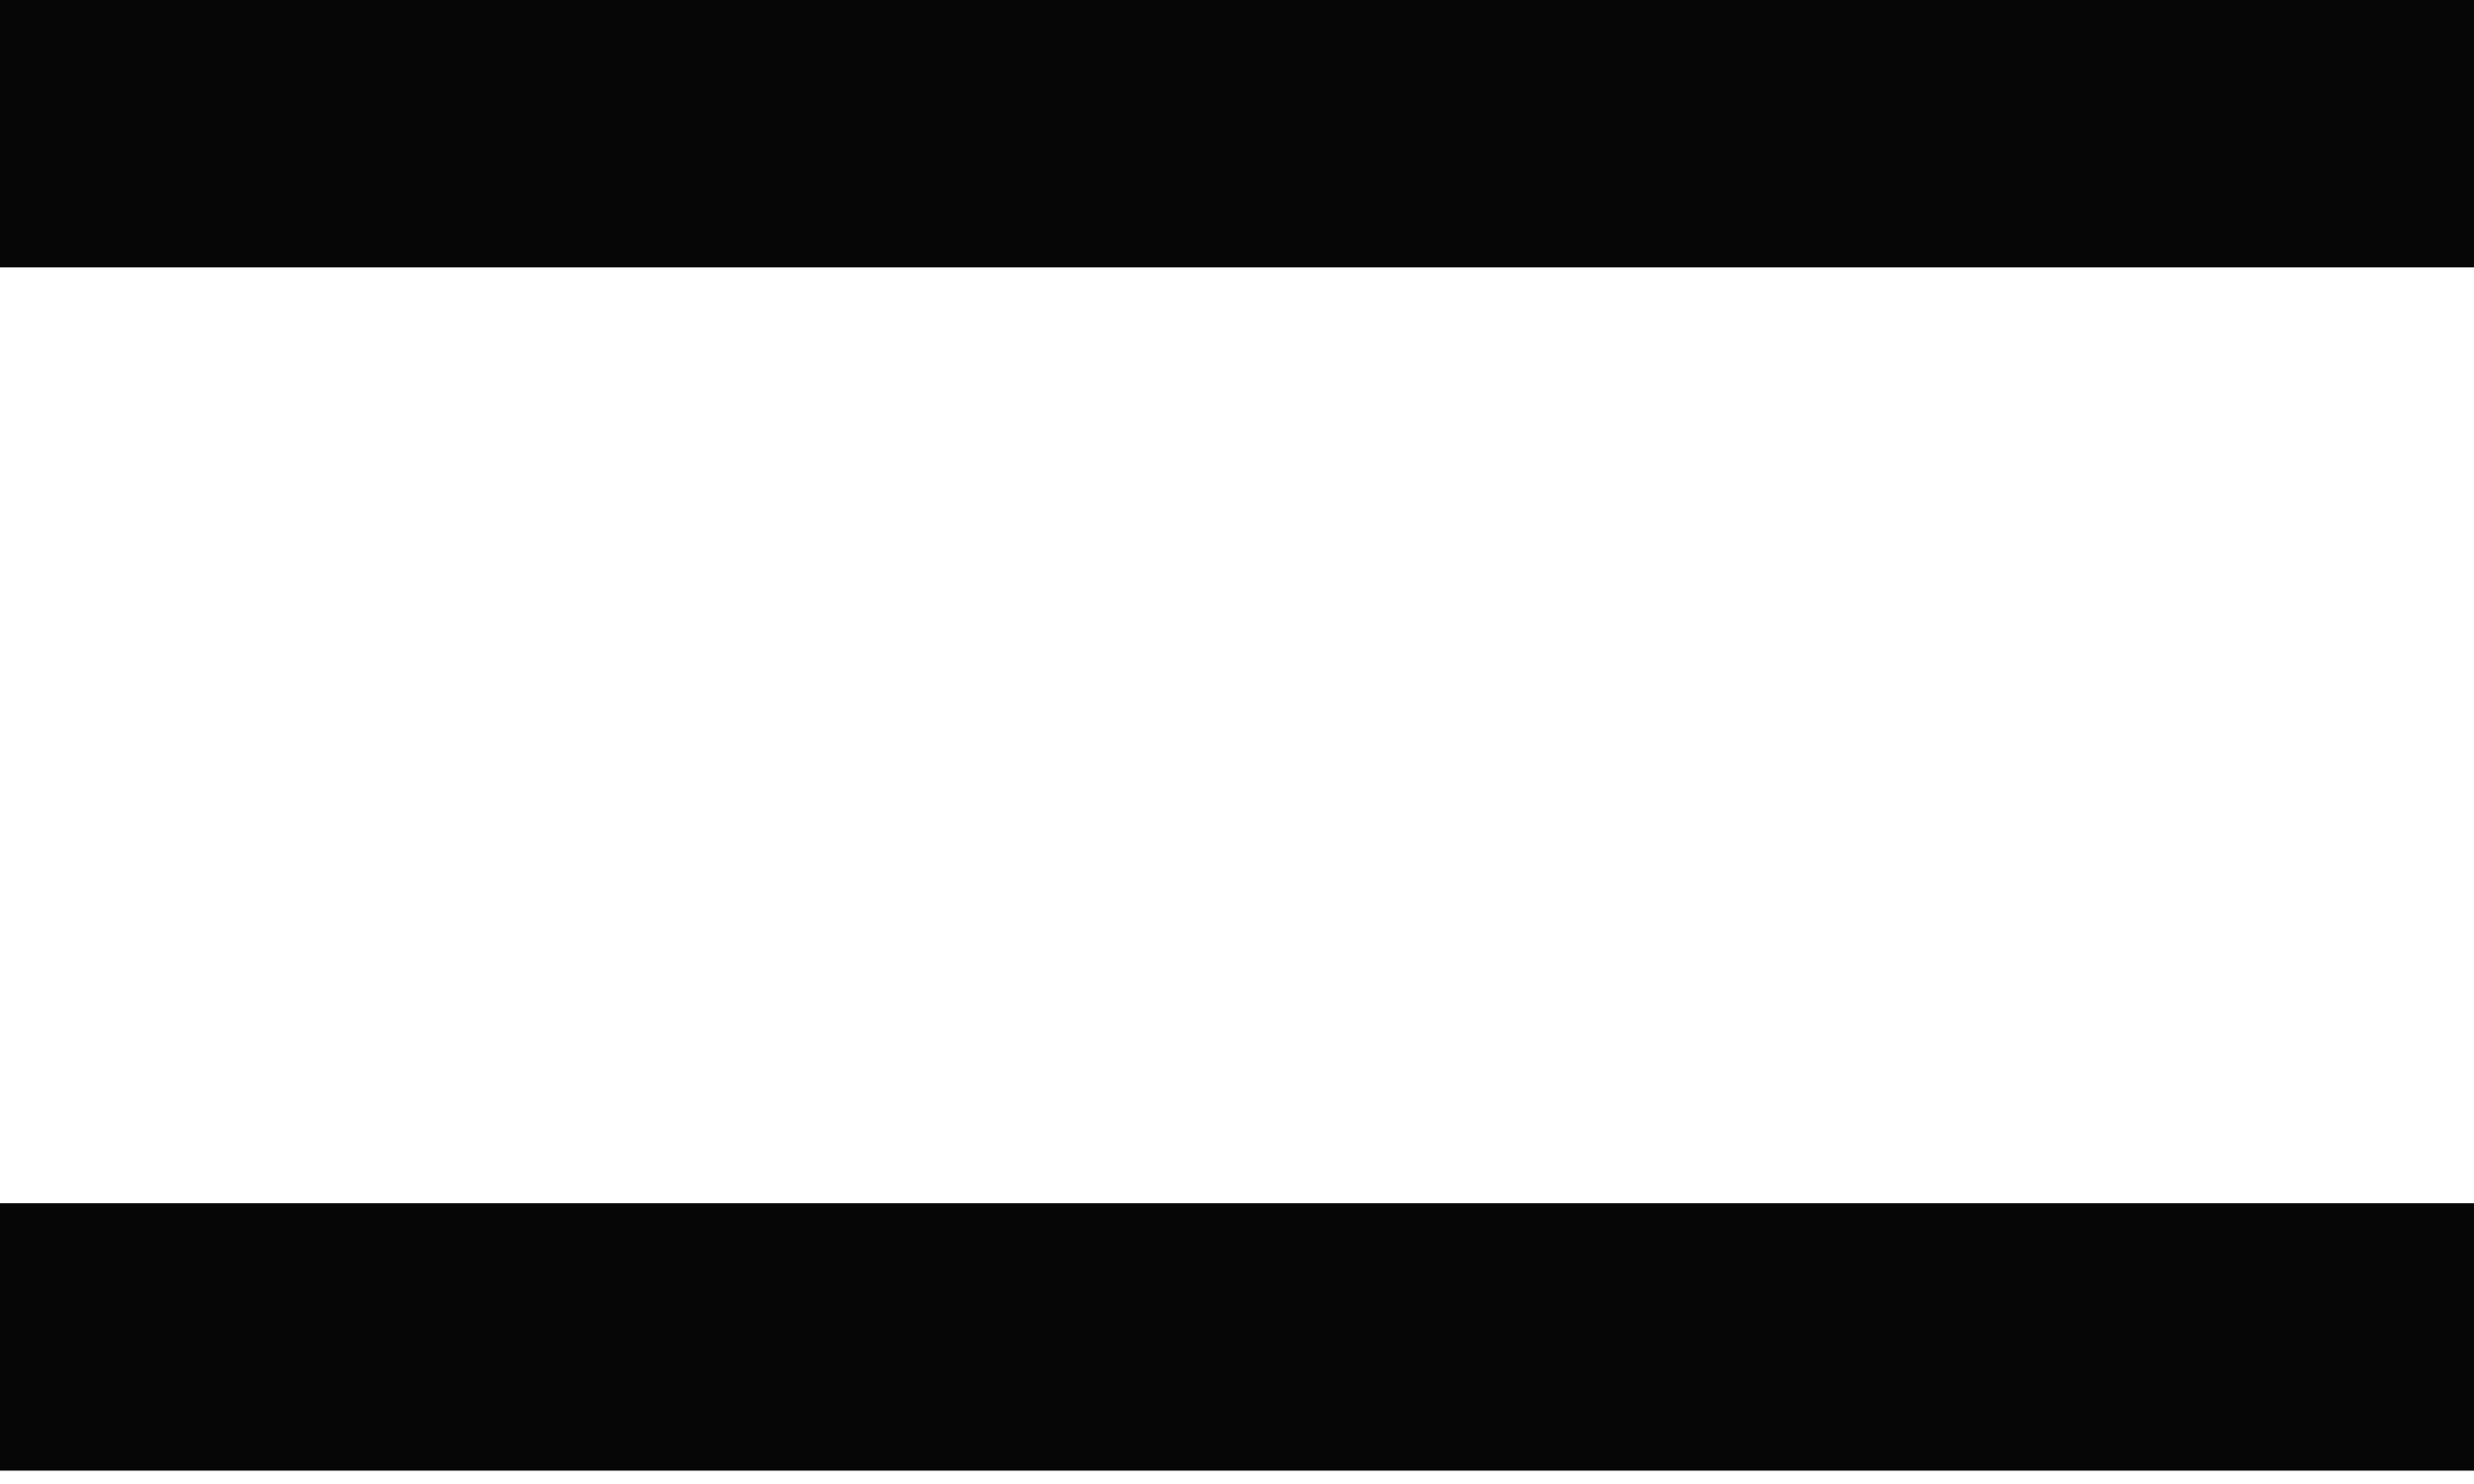 <?xml version="1.0" encoding="UTF-8"?> <svg xmlns="http://www.w3.org/2000/svg" width="25" height="15" viewBox="0 0 25 15" fill="none"> <rect width="25" height="2.703" fill="#060606"></rect> <rect y="12.162" width="25" height="2.703" fill="#060606"></rect> </svg> 